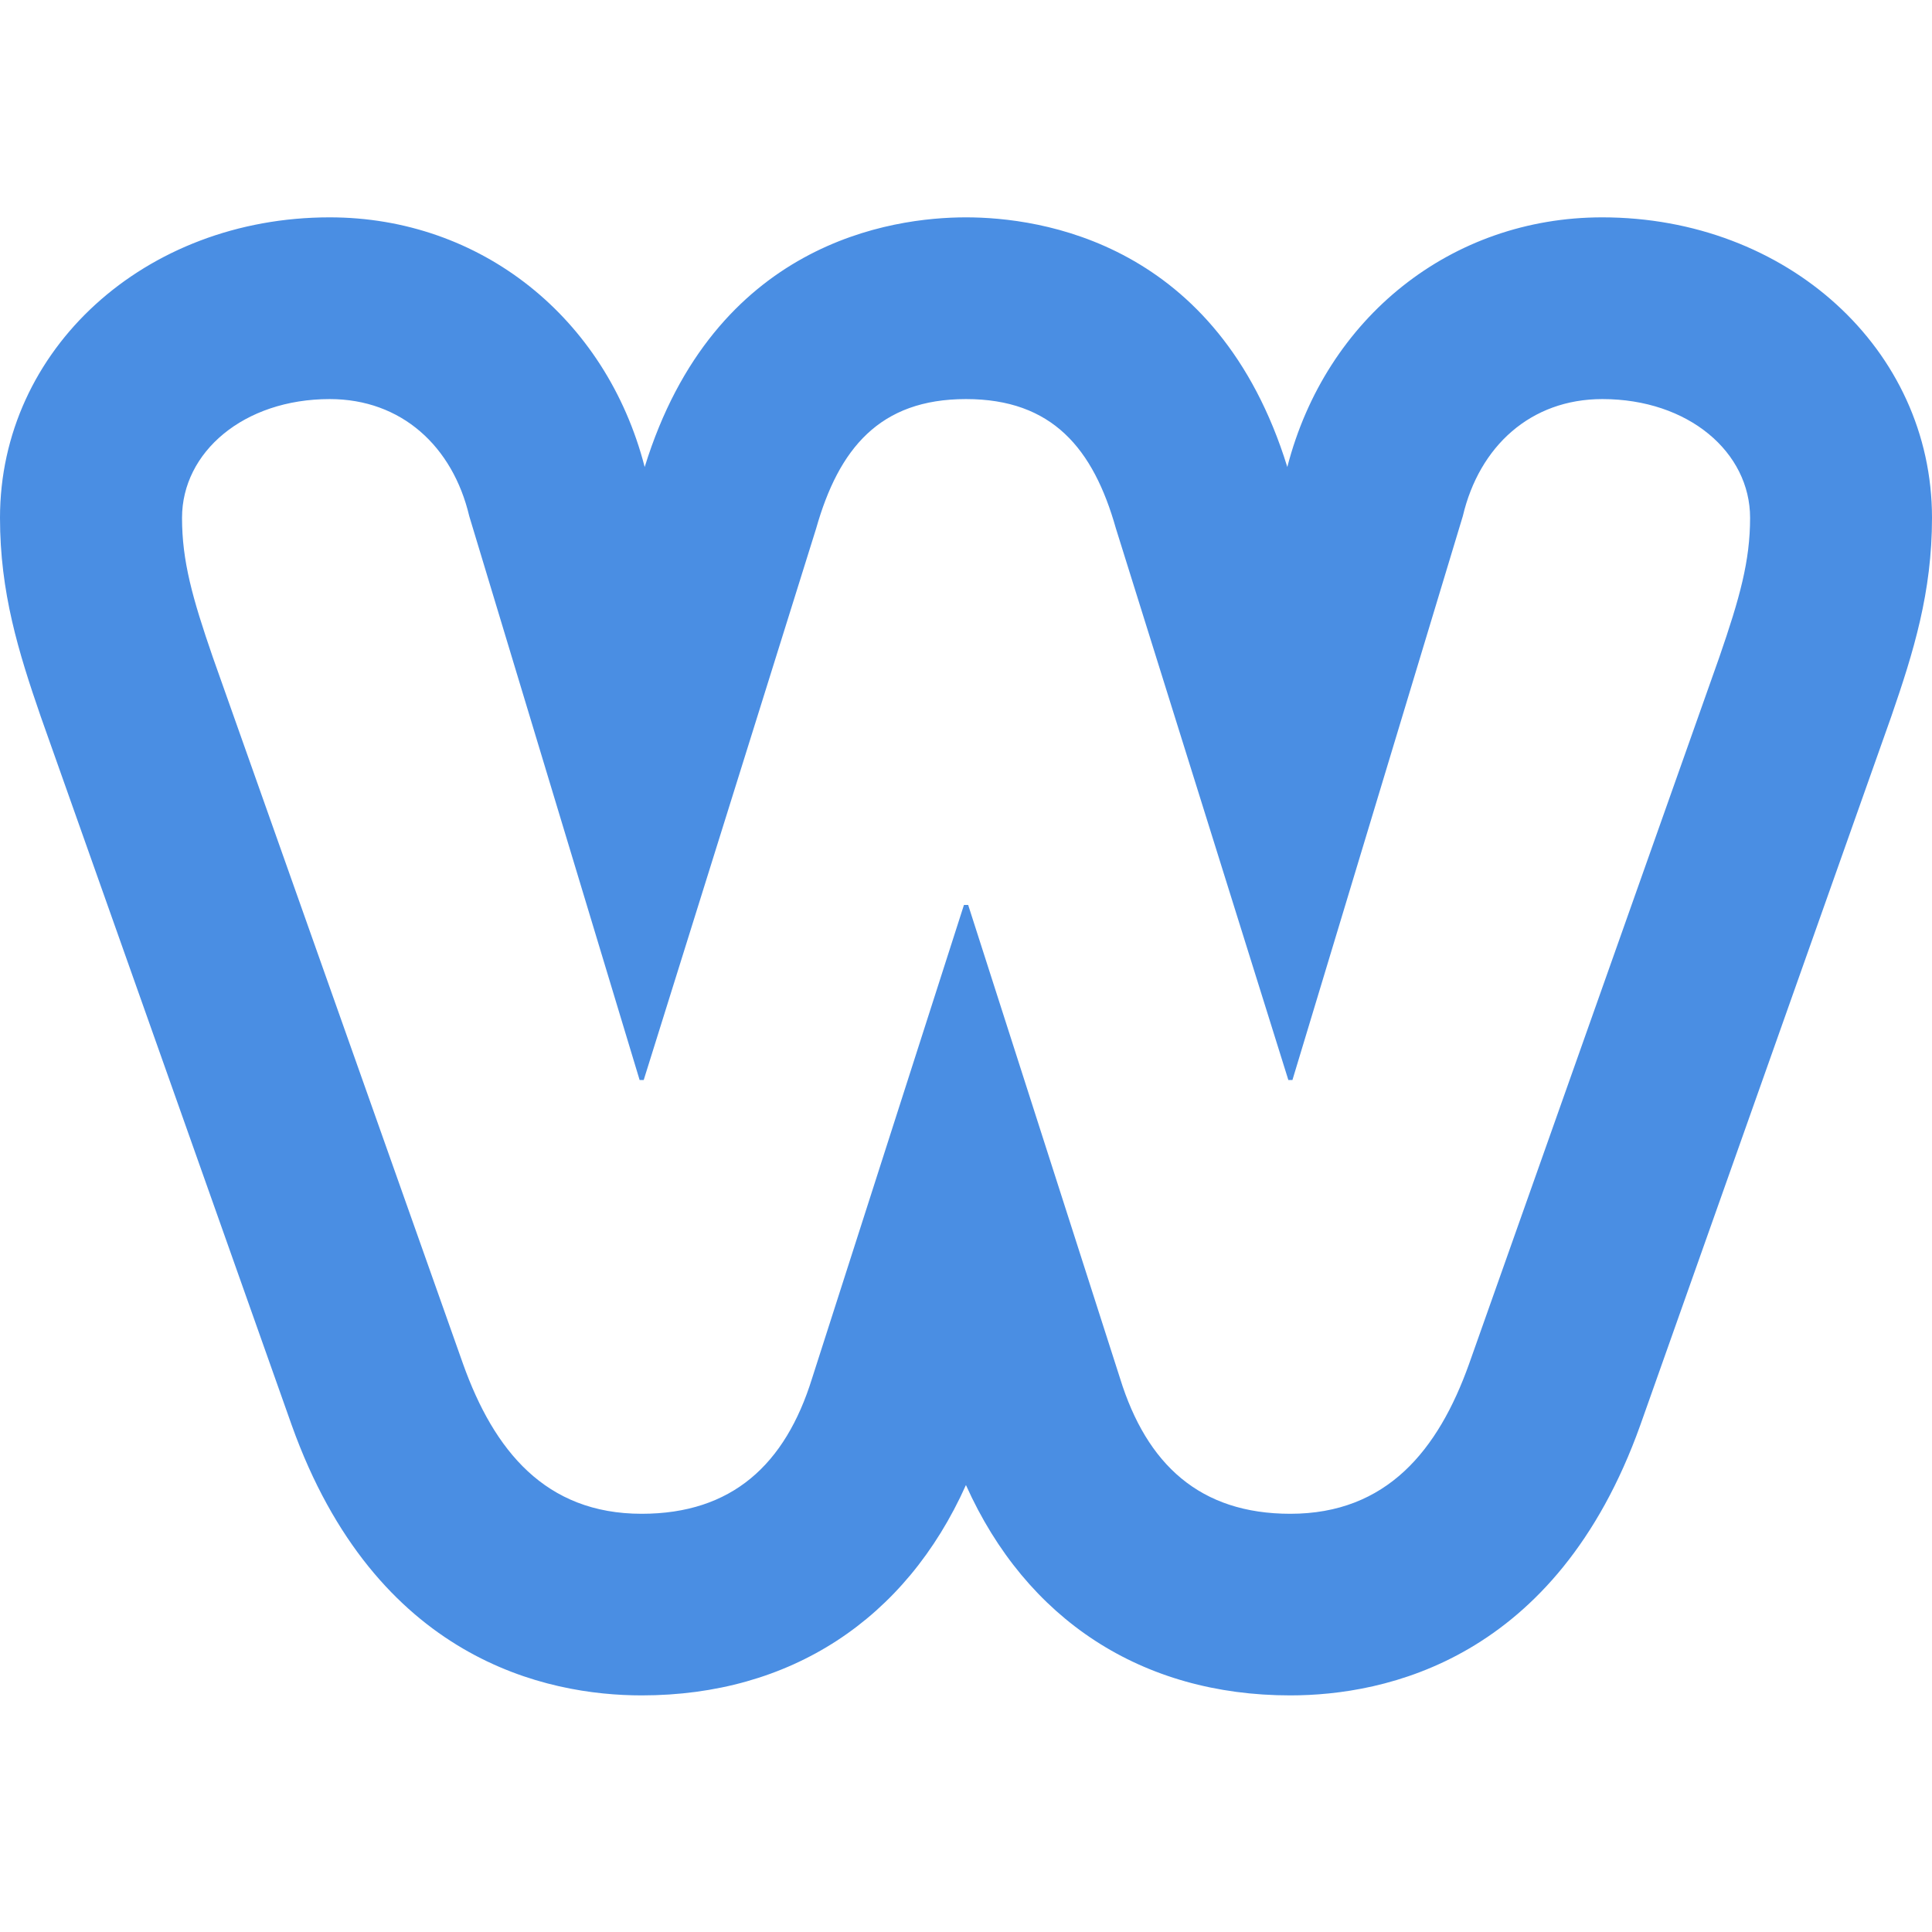 <?xml version="1.0" encoding="UTF-8"?>
<svg width="32" height="32" version="1.1" xml:space="preserve" xmlns="http://www.w3.org/2000/svg"><path d="m5.461 3.6c-3.062 0-5.461 2.186-5.461 4.977 0 1.234 0.305 2.22 0.674 3.289l4.158 11.74c1.392 3.894 4.23 4.475 5.797 4.475 2.458 0 4.37-1.255 5.369-3.482h0.002c0.999 2.228 2.914 3.482 5.371 3.482 1.567 0 4.404-0.58 5.797-4.475l4.158-11.74c0.369-1.069 0.674-2.055 0.674-3.289-2.2e-5 -2.791-2.401-4.977-5.463-4.977-2.496 0-4.576 1.657-5.215 4.135-1.152-3.726-4.094-4.135-5.322-4.135-1.228 0-4.17 0.409-5.322 4.135-0.639-2.478-2.721-4.135-5.217-4.135zm0 3.01c1.19 0 2.038 0.784 2.311 1.938l2.822 9.34h0.068l2.856-9.135c0.375-1.323 1.052-2.143 2.481-2.143h0.002c1.428 0 2.108 0.819 2.482 2.143l2.856 9.135h0.068l2.822-9.34c0.272-1.154 1.121-1.938 2.311-1.938 1.427 0 2.447 0.88 2.447 1.967 0 0.714-0.17 1.324-0.51 2.309l-4.146 11.709c-0.51 1.425-1.361 2.478-2.959 2.478-1.496 0-2.378-0.815-2.82-2.242l-2.516-7.842h-0.07l-2.516 7.842c-0.443 1.427-1.326 2.242-2.822 2.242-1.598 0-2.447-1.053-2.957-2.478l-4.146-11.709c-0.34-0.985-0.51-1.595-0.51-2.309 0-1.087 1.02-1.967 2.447-1.967z" fill="#4a8ee3"/></svg>
